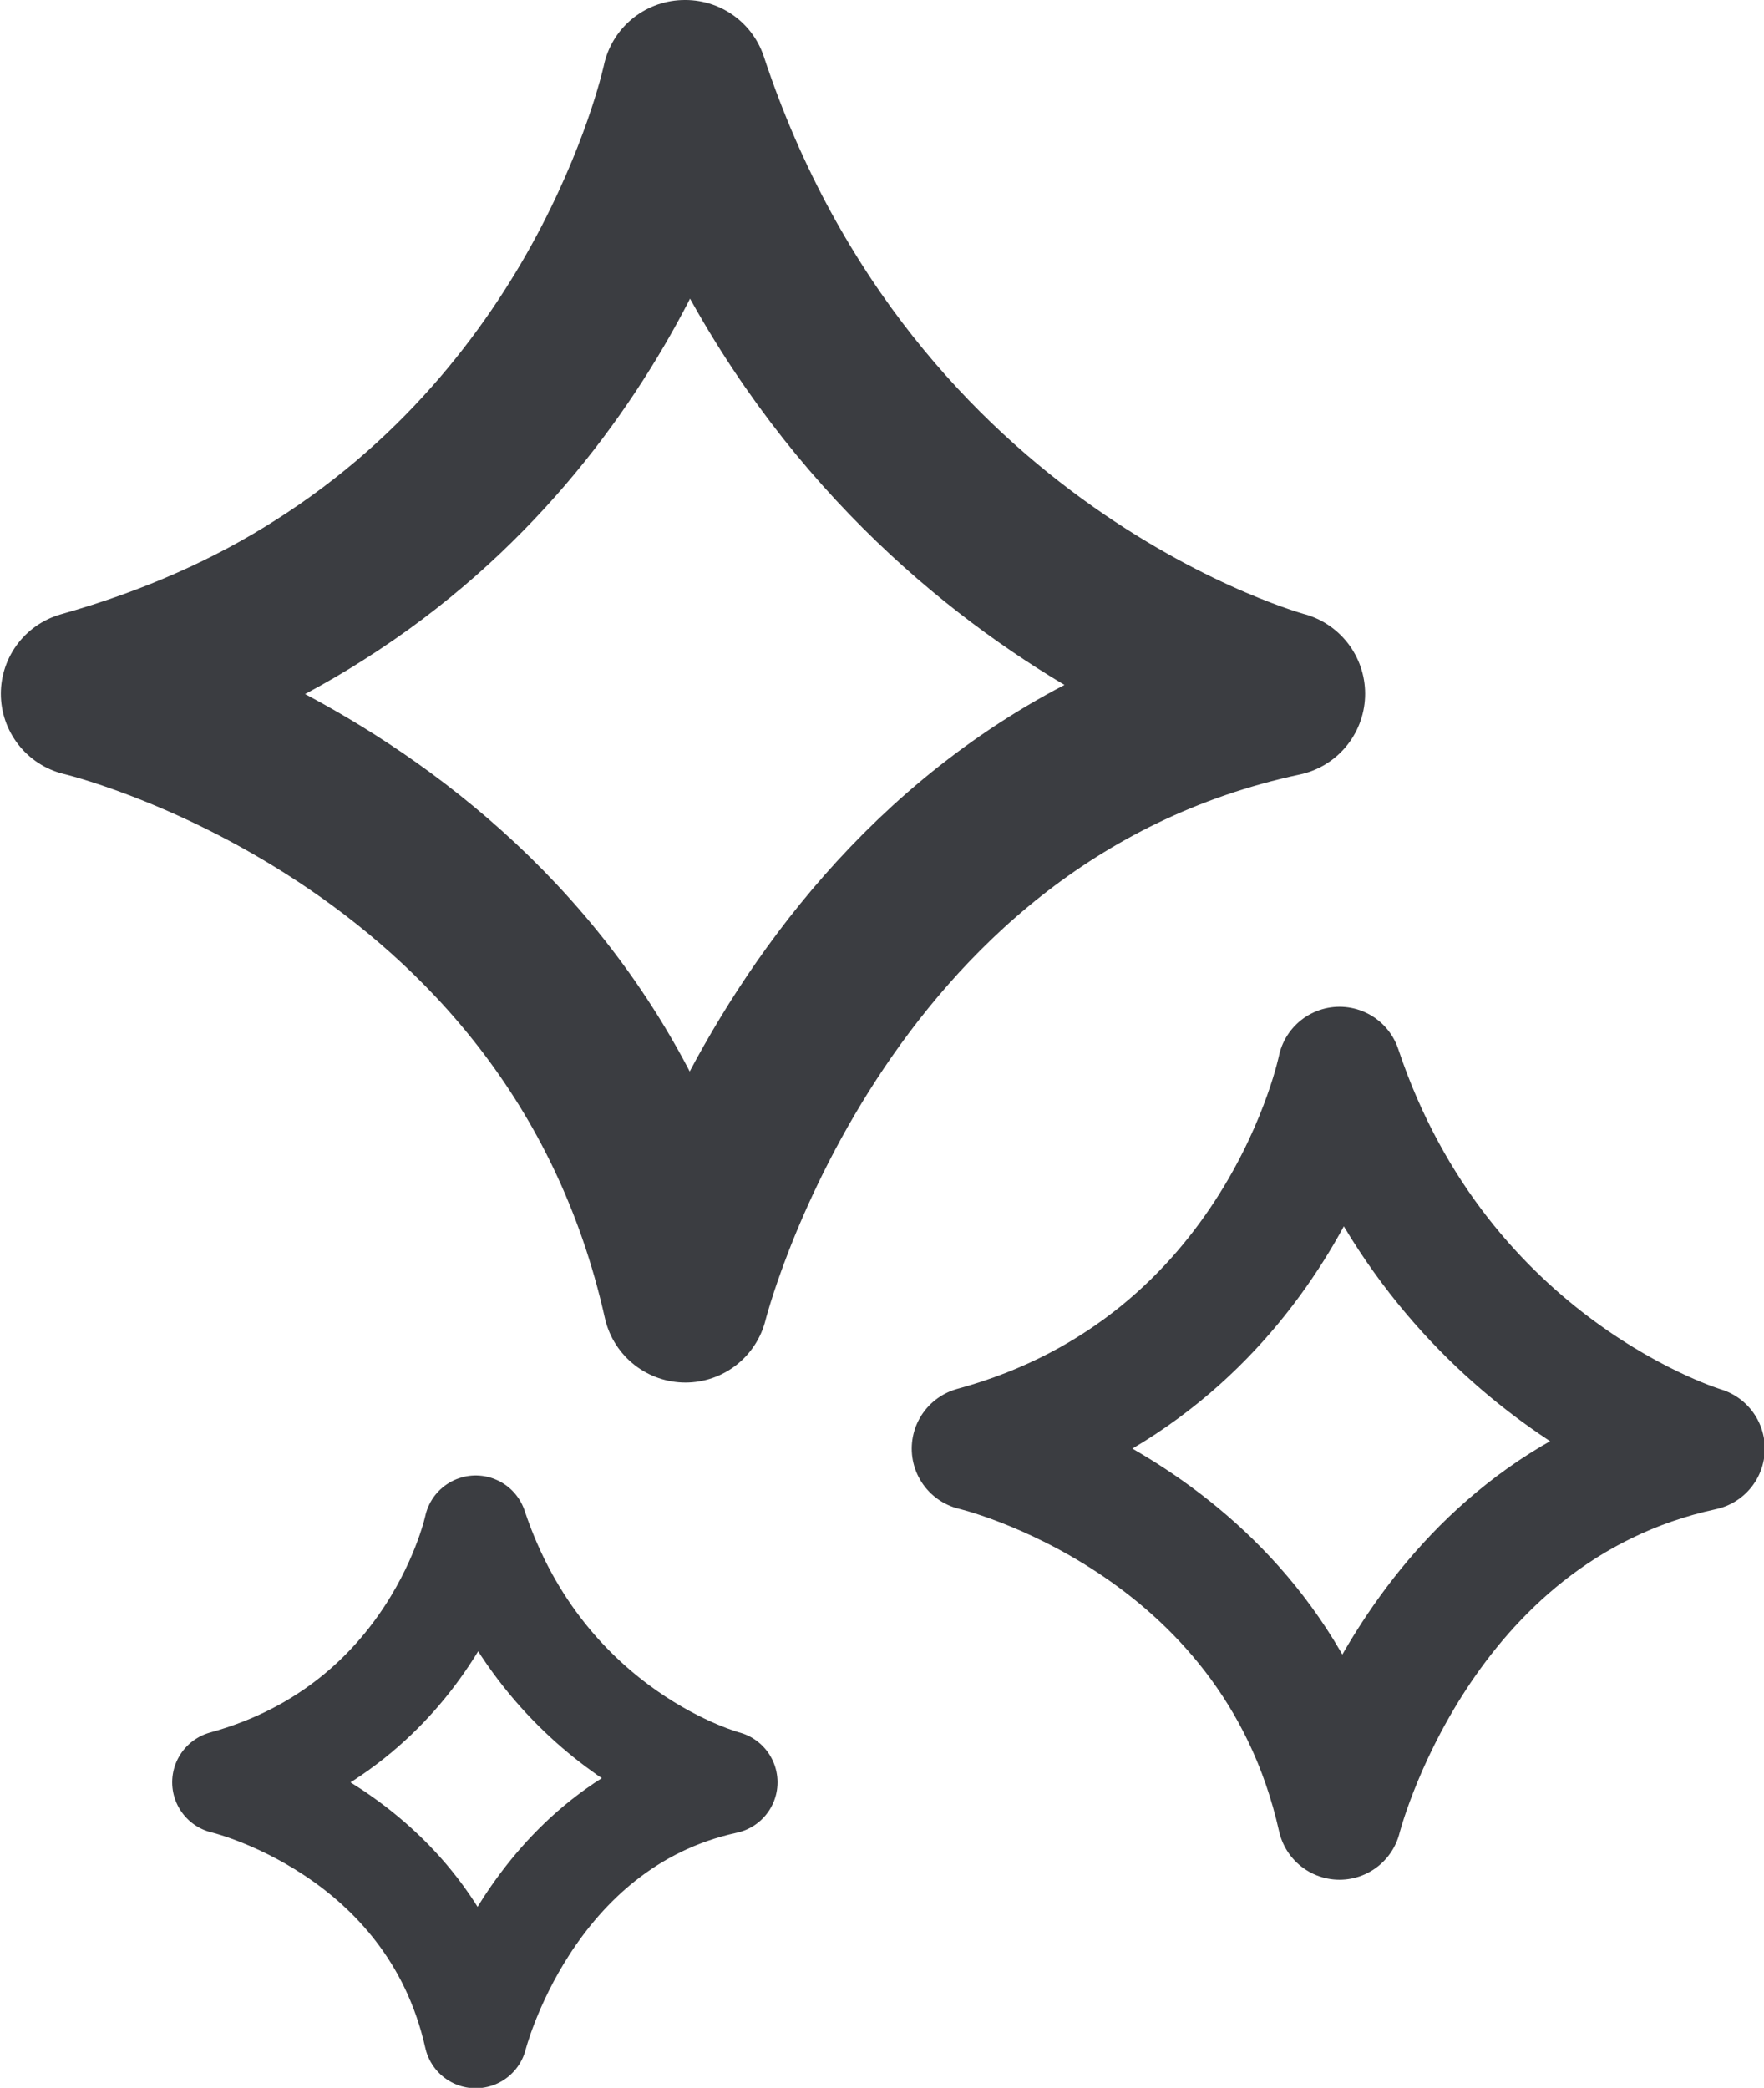 <svg viewBox="0 0 21.36 25.28" xmlns="http://www.w3.org/2000/svg" id="a"><defs><style>.cls-1{stroke-width:1.5px;}.cls-1,.cls-2,.cls-3{fill:none;stroke:#3b3d41;stroke-linecap:round;stroke-linejoin:round;}.cls-2{stroke-width:1.25px;}.cls-3{stroke-width:2px;}</style></defs><path d="M8.29,1s-.2.96-.85,2.21-1.76,2.79-3.58,3.94c-.8.51-1.75.94-2.85,1.25,0,0,5.96,1.39,7.29,7.34,0,0,1.52-6.12,7.23-7.34,0,0-5.24-1.39-7.23-7.4Z" class="cls-3"></path><path d="M16.22,12.94s-.72,3.59-4.43,4.6c0,0,3.62.84,4.43,4.47,0,0,.93-3.72,4.4-4.47,0,0-3.18-.94-4.4-4.6Z" class="cls-1"></path><path d="M5.76,18.49s-.5,2.39-3.05,3.09c0,0,2.49.58,3.05,3.08,0,0,.64-2.56,3.03-3.08,0,0-2.19-.57-3.03-3.09Z" class="cls-2"></path></svg>